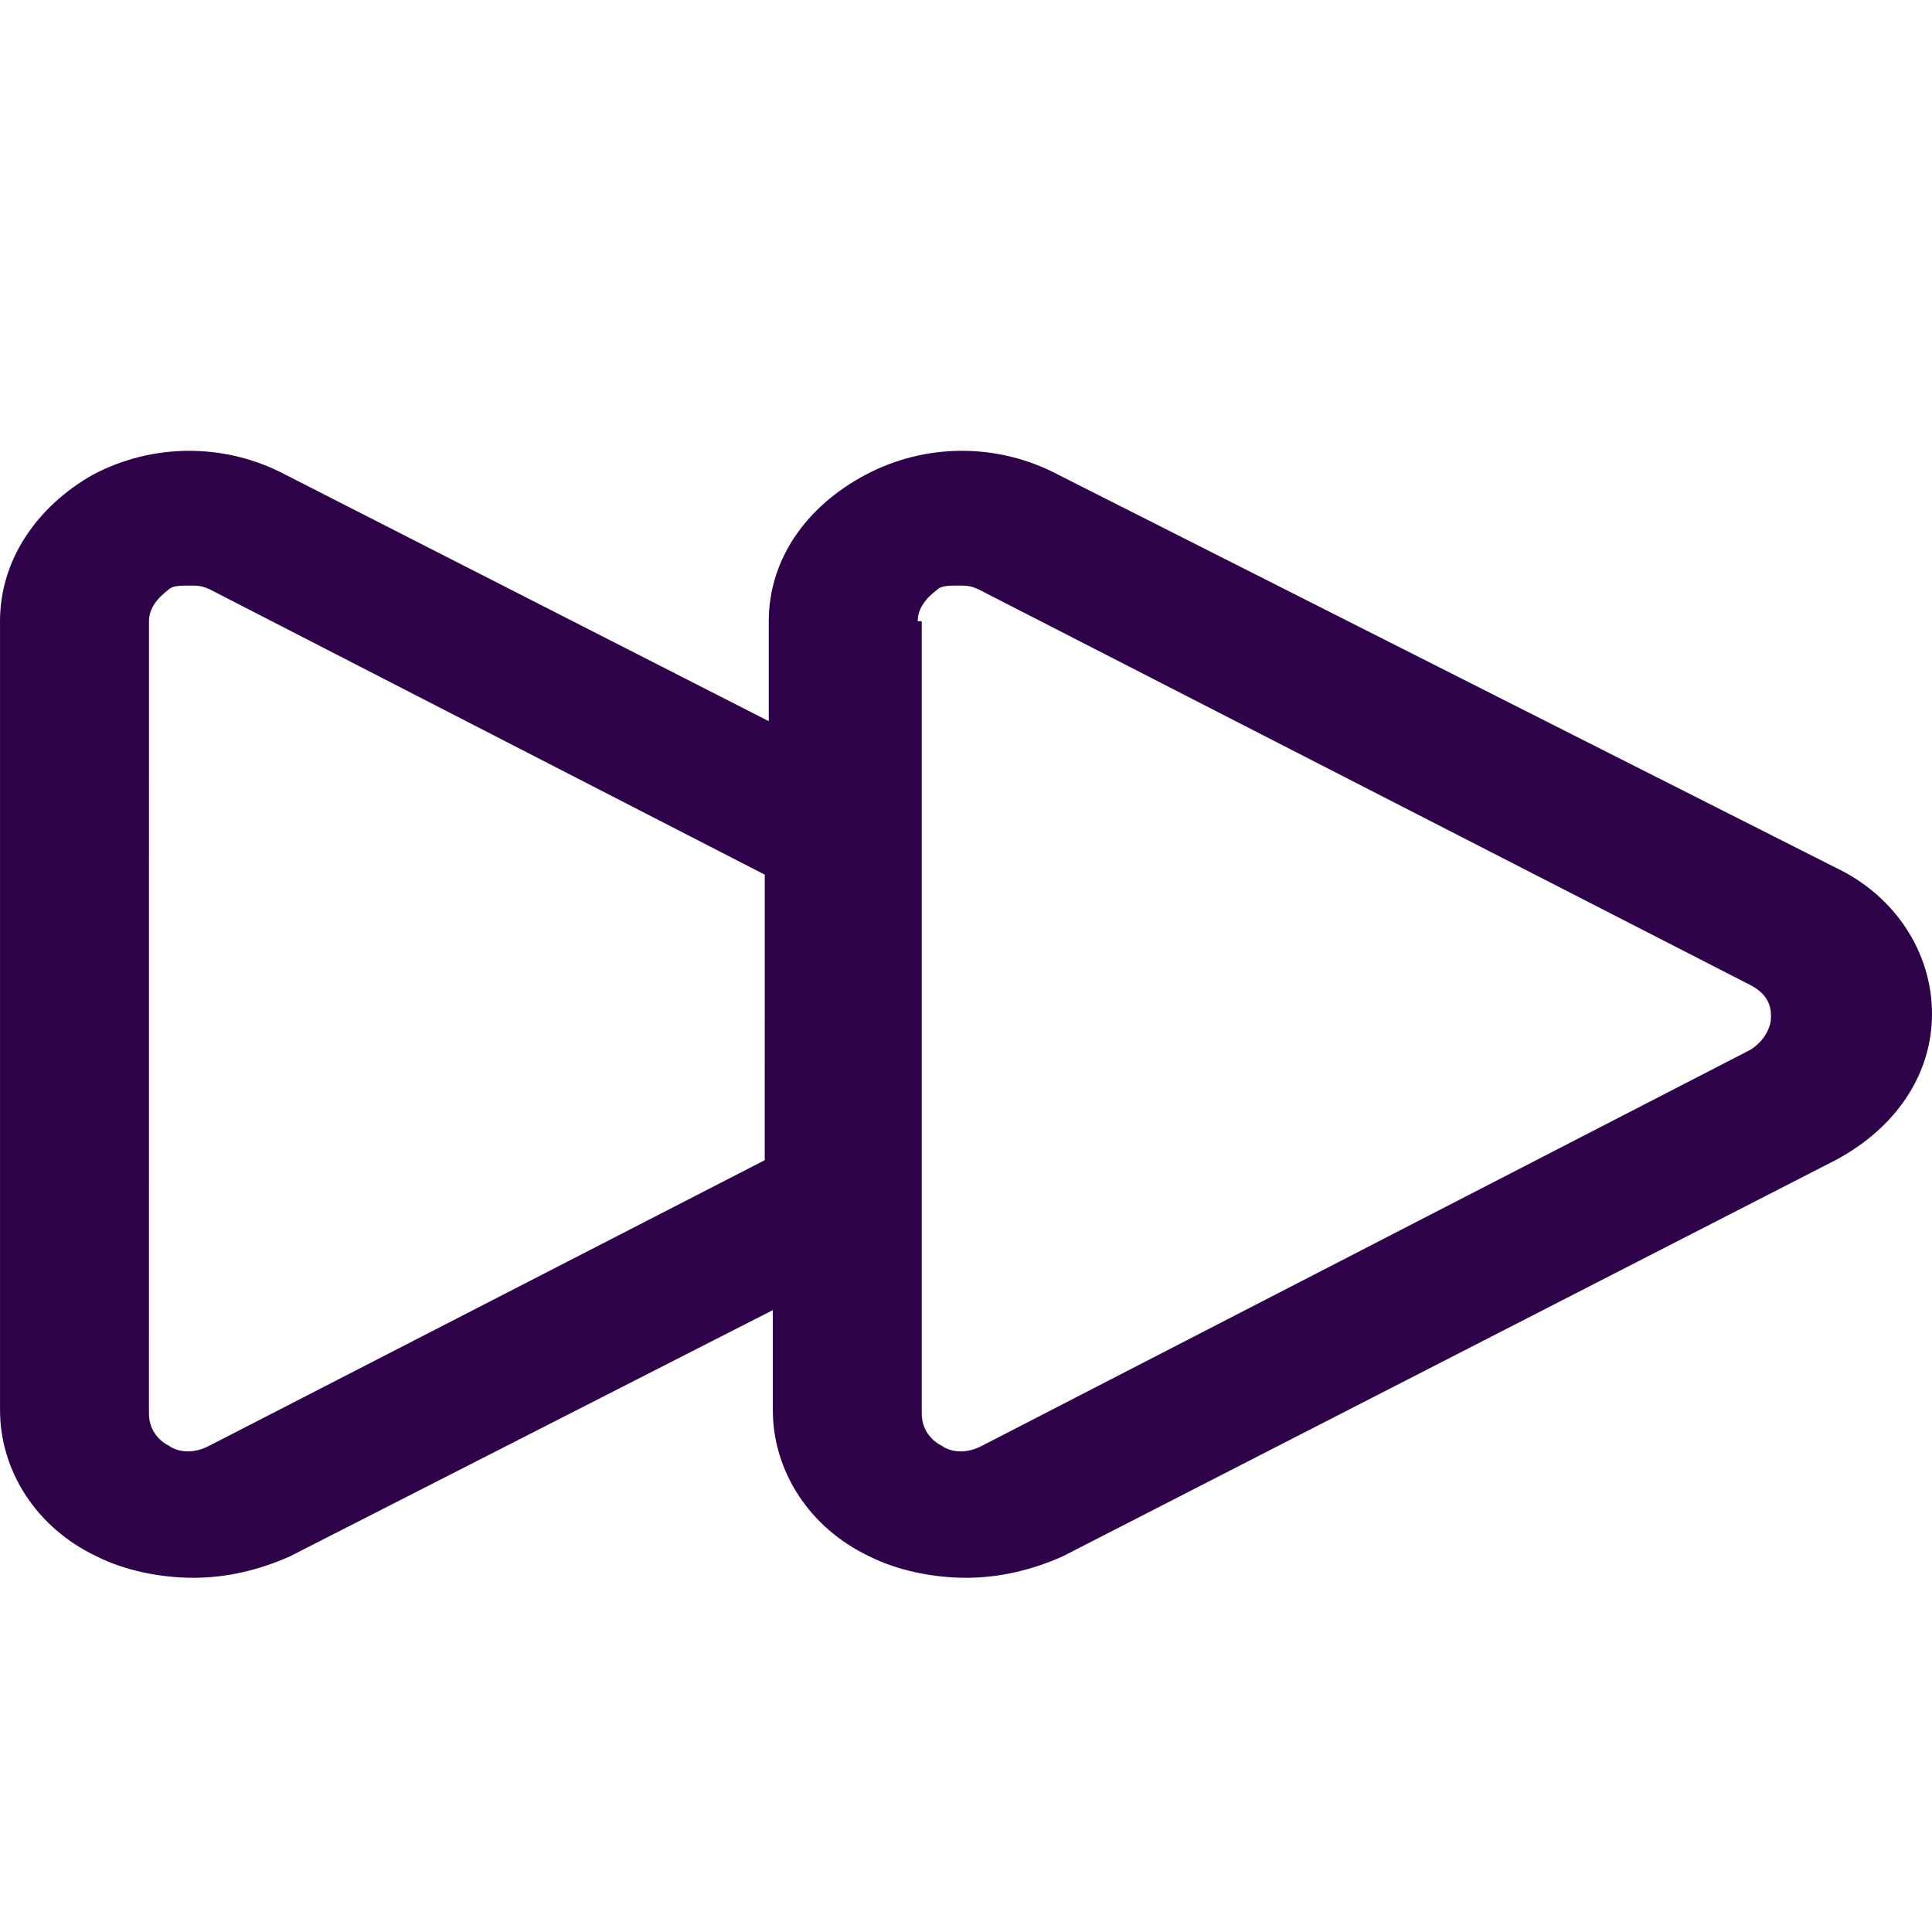 <svg width="65" height="65" viewBox="0 0 65 65" fill="none" xmlns="http://www.w3.org/2000/svg">
<path d="M0.001 20.901V47.439C0.001 49.481 1.22 51.402 3.252 52.363C4.2 52.843 5.418 53.083 6.502 53.083C7.585 53.083 8.668 52.843 9.752 52.363L26.001 44.077V47.439C26.001 49.481 27.219 51.402 29.251 52.363C30.199 52.843 31.418 53.083 32.501 53.083C33.584 53.083 34.668 52.843 35.751 52.363L61.75 39.034C63.781 37.953 65 36.152 65 34.11C65 32.069 63.782 30.148 61.75 29.187L35.613 15.977C33.583 14.897 31.145 14.897 29.114 15.977C27.083 17.058 25.864 18.859 25.864 20.901V24.263L9.615 15.977C7.584 14.897 5.146 14.897 3.115 15.977C1.218 17.058 0 18.859 0 20.901L0.001 20.901ZM30.875 20.901C30.875 20.301 31.416 19.94 31.552 19.821C31.687 19.701 31.959 19.701 32.23 19.701C32.501 19.701 32.636 19.701 32.907 19.821L58.906 33.15C59.583 33.51 59.583 33.991 59.583 34.23C59.583 34.471 59.448 34.951 58.906 35.311L33.042 48.64C32.365 49 31.824 48.76 31.688 48.64C31.417 48.52 31.011 48.16 31.011 47.559V20.901H30.875ZM5.012 20.901C5.012 20.301 5.553 19.94 5.689 19.821C5.824 19.701 6.095 19.701 6.366 19.701C6.637 19.701 6.772 19.701 7.043 19.821L25.73 29.427L25.729 39.033L7.042 48.64C6.365 49 5.824 48.76 5.688 48.64C5.417 48.52 5.011 48.16 5.011 47.56L5.012 20.901Z" fill="#2E0249"/>
</svg>
